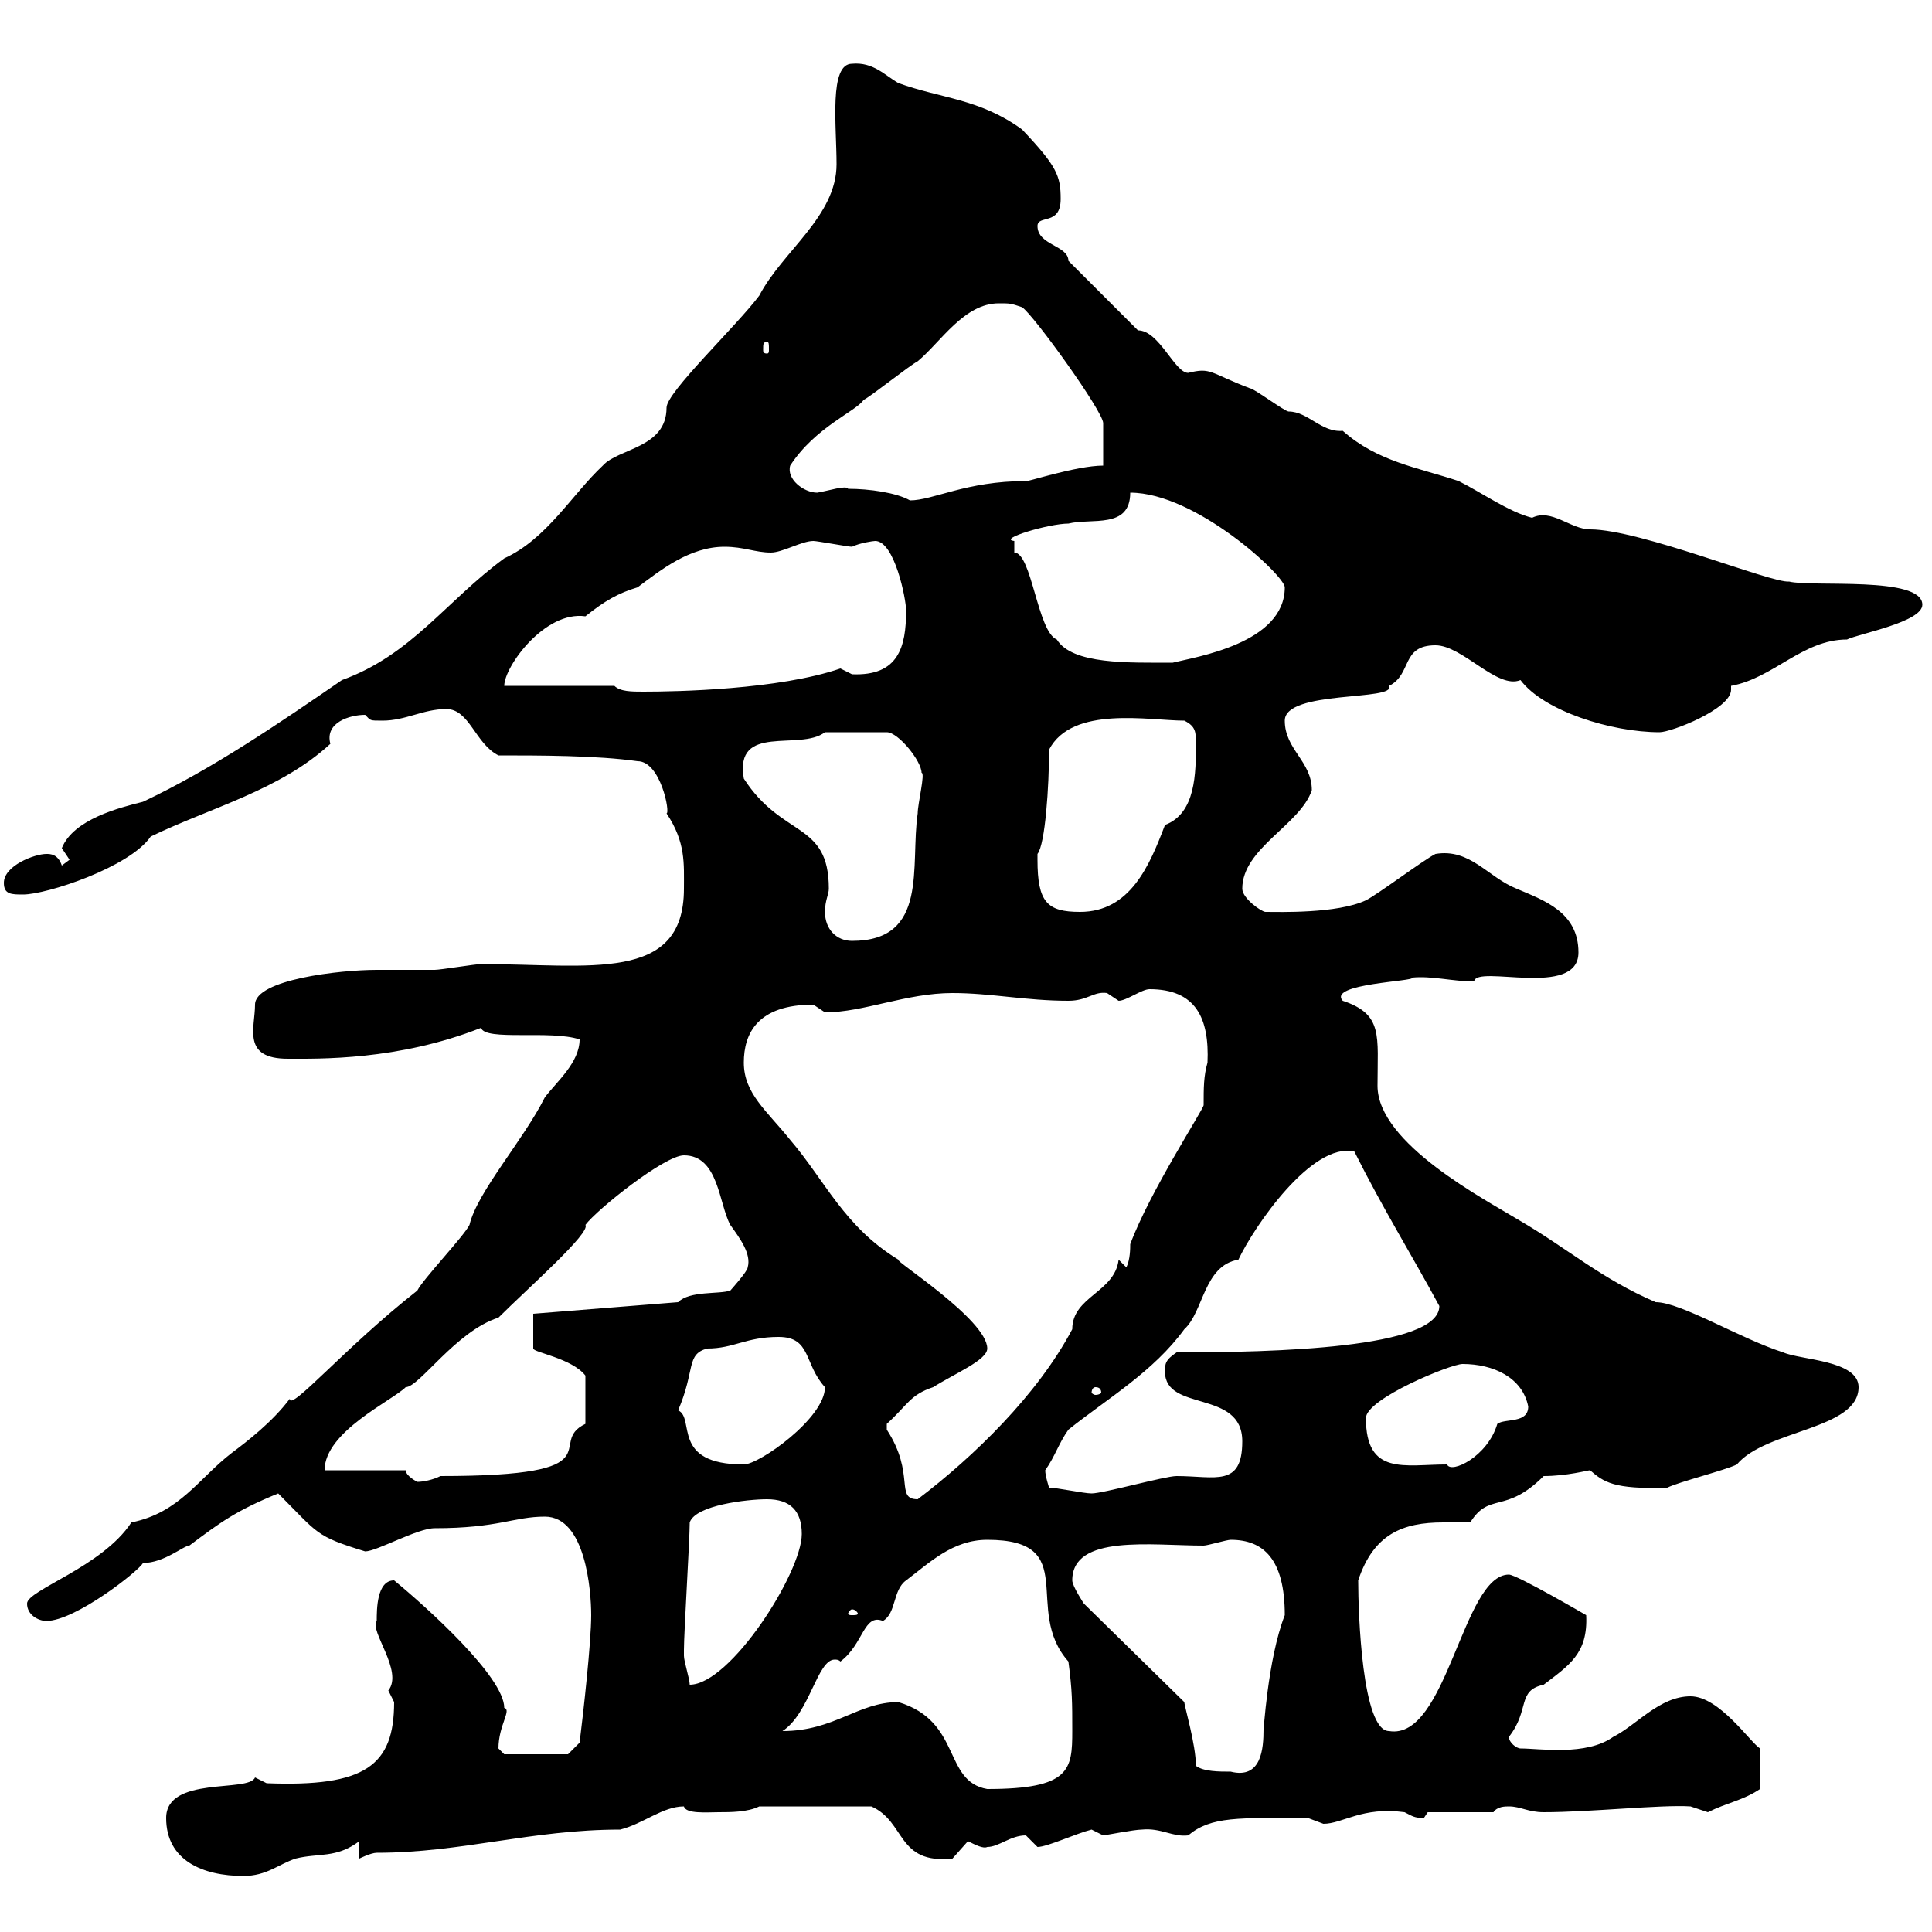 <svg xmlns="http://www.w3.org/2000/svg" xmlns:xlink="http://www.w3.org/1999/xlink" width="300" height="300"><path d="M25.80 282.30C25.80 288.90 31.50 291.30 37.80 291.30C41.40 291.30 43.20 289.50 45.90 288.60C49.50 287.70 52.20 288.60 55.80 285.90L55.80 288.60C55.80 288.60 57.60 287.70 58.50 287.70C71.70 287.70 82.50 284.10 96.30 284.10C99.90 283.20 102.90 280.50 106.20 280.50C106.50 281.70 109.80 281.40 111.60 281.40C113.40 281.40 116.10 281.40 117.90 280.50L135.30 280.50C140.70 282.90 139.20 289.50 147.90 288.60C147.90 288.60 150.30 285.90 150.30 285.90C151.50 286.50 152.70 287.10 153.30 286.80C155.10 286.80 156.90 285 159.30 285C159.30 285 161.10 286.80 161.10 286.80C162.60 286.80 167.10 284.70 169.50 284.10C169.50 284.10 171.30 285 171.30 285C171.60 285 176.10 284.10 177.30 284.10C180.30 283.80 182.10 285.30 184.50 285C188.10 282 192.30 282.30 203.10 282.30C203.10 282.30 205.50 283.20 205.50 283.20C208.50 283.20 211.50 280.50 218.10 281.40C219.30 282 219.60 282.30 221.10 282.30C221.10 282.30 221.70 281.40 221.70 281.40L231.90 281.40C232.50 280.50 233.70 280.50 234.30 280.50C236.10 280.50 237.30 281.40 239.70 281.40C246.90 281.40 258 280.20 262.50 280.50C262.50 280.50 265.20 281.40 265.20 281.40C268.20 279.90 270.60 279.60 273.30 277.80L273.30 271.50C271.80 270.60 267 263.40 262.50 263.40C257.70 263.40 254.10 267.90 250.50 269.70C246.30 272.70 239.10 271.50 236.10 271.50C235.50 271.50 234.30 270.60 234.30 269.70C237.60 265.50 235.50 262.50 239.70 261.60C243.60 258.60 246.60 256.80 246.30 250.80C246.30 250.80 235.50 244.50 234.30 244.50C227.10 244.50 224.70 270.30 215.70 268.80C211.50 268.80 210.90 250.50 210.90 245.40C213.30 238.20 217.80 236.40 224.10 236.40C225.30 236.40 226.80 236.40 228.30 236.40C231.30 231.60 233.70 235.20 239.70 229.20C243.30 229.20 246.60 228.30 246.90 228.30C249 230.10 250.50 231.30 258.90 231C260.70 230.10 267.90 228.30 269.70 227.40C274.20 222 288.60 222 288.60 215.40C288.60 211.20 279.60 211.20 276.90 210C270.30 207.90 261 202.20 257.10 202.20C248.70 198.60 243.30 193.80 236.10 189.60C230.70 186.30 213.90 177.60 213.90 168.60C213.90 160.80 214.80 157.50 208.50 155.40C206.10 152.70 219.90 152.40 219.30 151.80C222.30 151.50 225.60 152.40 228.90 152.40C229.20 149.70 245.10 155.10 245.10 147.90C245.10 141.60 239.70 139.80 235.50 138C231 136.20 228.30 131.70 222.90 132.60C221.10 133.50 213.90 138.90 212.10 139.80C207.60 141.90 198.60 141.60 196.50 141.60C195.90 141.60 192.90 139.50 192.90 138C192.90 131.70 201.90 128.10 203.70 122.70C203.70 118.20 199.50 116.40 199.50 111.90C199.50 107.10 216.90 108.90 215.70 106.50C219.30 104.70 217.50 100.20 222.90 100.20C227.10 100.20 232.50 107.10 236.10 105.60C239.70 110.40 250.20 113.70 257.70 113.70C259.50 113.70 268.80 110.10 268.80 107.10C268.80 106.80 268.80 106.80 268.80 106.50C275.40 105.30 279.90 99.30 286.80 99.30C288.60 98.40 298.50 96.60 298.50 93.90C298.50 89.40 281.40 91.20 277.80 90.30C275.10 90.60 254.70 82.20 246.90 82.20C243.90 82.20 240.90 78.90 237.90 80.40C234.30 79.50 230.10 76.50 226.50 74.70C220.20 72.60 213.90 71.70 208.50 66.90C205.20 67.20 203.10 63.90 200.10 63.90C199.50 63.90 194.70 60.30 194.10 60.30C187.80 57.90 188.10 57 184.50 57.90C182.40 57.90 180 51.30 176.70 51.30L165.90 40.50C165.90 38.10 161.10 38.10 161.10 35.10C161.10 33.30 164.70 35.10 164.70 30.90C164.70 27.30 164.10 25.80 158.70 20.10C152.10 15.30 146.10 15.30 139.50 12.90C137.40 11.70 135.60 9.60 132.30 9.90C128.70 9.90 129.90 19.50 129.90 25.50C129.90 33.60 121.50 39 117.90 45.90C114.30 50.70 103.50 60.90 103.50 63.30C103.50 69.60 96 69.60 93.60 72.30C88.80 76.80 84.90 83.70 78.30 86.70C69.30 93.30 63.90 101.70 53.10 105.60C43.50 112.20 33 119.40 22.20 124.50C18.60 125.40 11.40 127.20 9.60 131.70C9.60 131.70 10.80 133.50 10.80 133.50C10.80 133.50 9.60 134.40 9.60 134.40C9 132.60 7.80 132.60 7.20 132.60C5.40 132.60 0.60 134.40 0.60 137.10C0.60 138.90 1.80 138.90 3.60 138.90C7.20 138.90 20.10 134.70 23.40 129.90C32.70 125.40 43.50 122.70 51.30 115.50C50.40 112.20 54.30 111 56.70 111C57.60 111.90 57.30 111.90 59.40 111.90C63 111.90 65.70 110.10 69.30 110.10C72.90 110.10 73.80 115.50 77.40 117.30C83.70 117.30 92.70 117.30 99 118.20C102.60 118.20 104.10 126.30 103.50 126.30C106.50 130.80 106.20 134.10 106.20 138C106.20 152.70 91.50 149.70 74.70 149.70C73.80 149.70 68.40 150.60 67.50 150.60C64.80 150.60 61.50 150.60 58.50 150.60C52.80 150.60 39.60 152.10 39.60 156C39.60 159.60 37.50 164.40 44.70 164.40C49.50 164.40 61.80 164.70 74.70 159.60C75.30 161.70 85.50 159.90 90 161.40C90 165 86.40 168 84.60 170.40C81.30 177 74.10 185.10 72.90 190.20C72 192 65.70 198.60 64.80 200.40C53.70 209.10 45 219.30 45 217.20C42.30 220.80 38.40 223.80 36 225.60C30.90 229.50 27.90 234.90 20.40 236.40C15.90 243.30 4.20 246.90 4.20 249C4.20 250.80 6 251.70 7.20 251.70C11.70 251.70 21.60 243.90 22.20 242.70C25.50 242.70 28.50 240 29.40 240C34.20 236.40 36.60 234.60 43.20 231.90C49.50 238.20 48.90 238.50 56.70 240.90C58.50 240.90 64.80 237.30 67.50 237.30C77.40 237.30 79.80 235.50 84.60 235.50C90.90 235.50 91.80 246.90 91.80 250.80C91.80 255 90.60 265.80 90 270.60L88.20 272.40L78.30 272.40L77.40 271.50C77.40 267.90 79.50 265.50 78.30 265.20C78.30 260.40 66.30 249.60 61.20 245.40C58.50 245.40 58.50 249.90 58.50 251.70C57.30 253.20 62.70 259.50 60.30 262.50C60.30 262.50 61.20 264.30 61.20 264.30C61.20 274.20 56.70 277.50 41.40 276.90C41.40 276.90 39.60 276 39.60 276C38.70 278.40 25.80 275.70 25.80 282.30ZM139.50 264.30C133.20 264.30 129.60 268.80 121.50 268.80C125.70 266.10 126.90 257.70 129.60 257.70C129.90 257.70 130.20 257.70 130.50 258C134.10 255.30 134.10 250.50 137.10 251.70C139.20 250.50 138.60 246.90 140.70 245.40C144.30 242.70 147.90 239.10 153.30 239.10C168 239.10 158.70 249.90 165.90 258C166.50 262.50 166.50 264.30 166.50 268.80C166.50 274.80 166.20 277.80 153.30 277.80C146.40 276.60 149.40 267.30 139.50 264.30ZM185.70 274.20C185.70 270.90 183.90 264.90 183.90 264.30L168.30 249C168.30 249 166.50 246.30 166.50 245.40C166.50 238.20 178.80 240 186.90 240C187.50 240 190.50 239.10 191.10 239.10C196.20 239.10 199.50 242.10 199.50 250.80C196.80 257.70 196.20 269.40 196.20 268.50C196.20 271.50 195.90 276.30 191.10 275.10C189.30 275.10 186.90 275.10 185.70 274.20ZM106.20 257.10C106.20 256.20 106.20 256.20 106.20 256.20C106.20 253.50 107.10 239.10 107.10 236.40C108 233.70 116.10 232.80 119.10 232.80C122.70 232.80 124.50 234.60 124.50 238.20C124.50 244.20 113.40 261.60 107.10 261.60C107.10 260.70 106.20 258 106.20 257.10ZM132.30 249.90C132.90 249.90 133.20 250.50 133.20 250.50C133.20 250.80 132.90 250.80 132.30 250.80C132 250.80 131.70 250.80 131.70 250.50C131.70 250.50 132 249.90 132.30 249.90ZM137.70 221.10C141 218.10 141.30 216.60 144.90 215.40C148.20 213.30 153.30 211.20 153.30 209.40C153.30 204.90 138.60 195.60 139.50 195.60C131.10 190.50 128.10 183.30 122.70 177C119.10 172.50 115.50 169.80 115.50 165C115.50 160.50 117.60 156 126.30 156C126.30 156 128.10 157.20 128.10 157.20C134.10 157.20 140.70 154.20 147.90 154.20C153.90 154.20 159.30 155.40 165.90 155.40C168.90 155.40 169.80 153.90 171.90 154.20C171.90 154.20 173.70 155.40 173.70 155.40C174.90 155.40 177.30 153.60 178.50 153.60C185.70 153.60 187.80 158.10 187.50 165C186.90 167.10 186.90 168.90 186.90 171.60C186.90 172.20 178.50 185.10 175.50 193.20C175.50 193.80 175.50 195.60 174.90 196.80L173.70 195.60C173.10 200.70 166.50 201.30 166.50 206.40C161.10 216.60 151.20 226.20 142.50 232.80C138.90 232.80 142.20 228.90 137.70 222C137.70 222 137.70 222 137.70 221.10ZM162.90 231C162.90 231 162.30 229.20 162.30 228.30C163.80 226.20 164.40 224.10 165.90 222C171.90 217.20 179.10 213 183.90 206.40C186.90 203.70 186.90 196.50 192.30 195.60C194.70 190.50 203.70 177.30 210.30 178.80C214.80 187.80 219.30 195 223.50 202.80C223.50 209.40 197.70 210 182.70 210C180.90 211.20 180.90 211.80 180.90 213C180.90 219.30 192.90 215.70 192.90 223.80C192.90 231 188.70 229.20 182.70 229.20C180.90 229.20 171.30 231.90 169.50 231.90C168.30 231.90 164.10 231 162.90 231ZM63 228.30L50.40 228.30C50.40 222.30 60.90 217.50 63 215.40C65.10 215.40 70.80 206.70 77.40 204.60C81.90 200.10 91.80 191.40 90.90 190.20C92.70 187.80 103.20 179.40 106.20 179.40C111.60 179.40 111.60 186.90 113.40 190.20C114.90 192.30 116.70 194.70 116.10 196.80C116.10 197.40 113.40 200.40 113.40 200.40C111.60 201 107.10 200.40 105.30 202.20L82.80 204L82.80 209.40C82.80 210 88.80 210.90 90.90 213.60L90.90 221.10C84.60 224.10 96.30 229.20 68.40 229.20C67.20 229.80 65.70 230.10 64.80 230.10C64.80 230.10 63 229.20 63 228.30ZM105.30 219C108 212.70 106.50 210.30 109.80 209.40C114 209.40 115.80 207.60 120.90 207.60C126 207.60 124.80 211.80 128.10 215.40C128.10 220.20 117.90 227.40 115.50 227.40C104.10 227.40 108 220.20 105.30 219ZM212.10 220.20C212.10 217.20 225.30 211.80 227.10 211.80C231.90 211.80 236.40 213.90 237.30 218.40C237.30 221.10 233.70 220.20 232.50 221.10C231 226.20 225.30 228.90 224.70 227.40C218.10 227.40 212.10 229.20 212.10 220.20ZM170.10 215.40C170.70 215.40 171 215.70 171 216.30C171 216.30 170.70 216.60 170.10 216.60C169.80 216.60 169.50 216.30 169.50 216.30C169.50 215.70 169.80 215.40 170.10 215.40ZM128.10 141.60C128.10 139.80 128.70 138.90 128.70 138C128.70 127.50 121.50 130.20 115.50 120.90C114 112.20 124.20 116.70 128.10 113.70L137.70 113.70C139.50 113.70 143.10 118.20 143.10 120C143.70 120 142.50 124.80 142.50 126.30C141.30 134.40 144.30 146.10 132.30 146.10C129.90 146.10 128.10 144.30 128.10 141.60ZM161.10 133.50C161.10 133.50 161.10 132.60 161.10 132.60C162.30 131.10 162.90 122.10 162.90 116.40C166.50 109.50 178.50 111.90 183.90 111.90C185.70 112.80 185.70 113.70 185.70 115.50C185.70 120 185.70 126.30 180.90 128.10C178.50 134.40 175.50 141.60 167.70 141.60C162.60 141.60 161.10 140.10 161.10 133.50ZM95.40 106.50L78.30 106.50C78.30 103.50 84.60 94.80 90.90 95.70C93.90 93.30 96 92.10 99 91.20C102.60 88.50 107.10 84.90 112.50 84.90C115.50 84.90 117.30 85.80 119.70 85.80C121.50 85.80 124.50 84 126.30 84C126.90 84 131.70 84.90 132.30 84.90C133.50 84.30 135.60 84 135.90 84C138.90 84 140.70 93 140.70 94.80C140.70 100.50 139.50 105 132.30 104.70C132.30 104.70 130.50 103.80 130.50 103.80C120.90 107.10 105 107.40 99.90 107.40C98.10 107.40 96.30 107.40 95.40 106.50ZM157.50 84C154.80 83.70 162.90 81.30 165.90 81.30C169.50 80.40 175.50 82.20 175.50 76.50C185.70 76.50 199.50 89.40 199.50 91.20C199.50 99.90 185.70 102 182.10 102.90C175.20 102.90 166.50 103.20 164.10 99.30C161.10 98.10 160.20 85.80 157.50 85.80C157.50 85.80 157.50 84.90 157.50 84ZM131.70 75.90C131.40 75.30 128.70 76.20 126.90 76.50C124.80 76.50 122.10 74.40 122.70 72.30C126.60 66.30 132.90 63.90 134.10 62.10C135.30 61.50 141.30 56.70 142.50 56.10C146.10 53.10 149.70 47.10 155.10 47.10C156.90 47.10 156.90 47.10 158.70 47.70C160.50 48.90 171.30 63.90 171.30 65.70C171.30 68.10 171.30 69.60 171.30 72.30C167.10 72.30 159 75 159.30 74.70C150 74.70 144.90 77.70 141.30 77.70C139.20 76.50 135 75.90 131.70 75.90ZM119.10 53.10C119.40 53.10 119.40 53.40 119.40 54.30C119.40 54.60 119.40 54.90 119.10 54.90C118.50 54.90 118.50 54.60 118.50 54.30C118.50 53.40 118.50 53.10 119.10 53.10Z"/></svg>